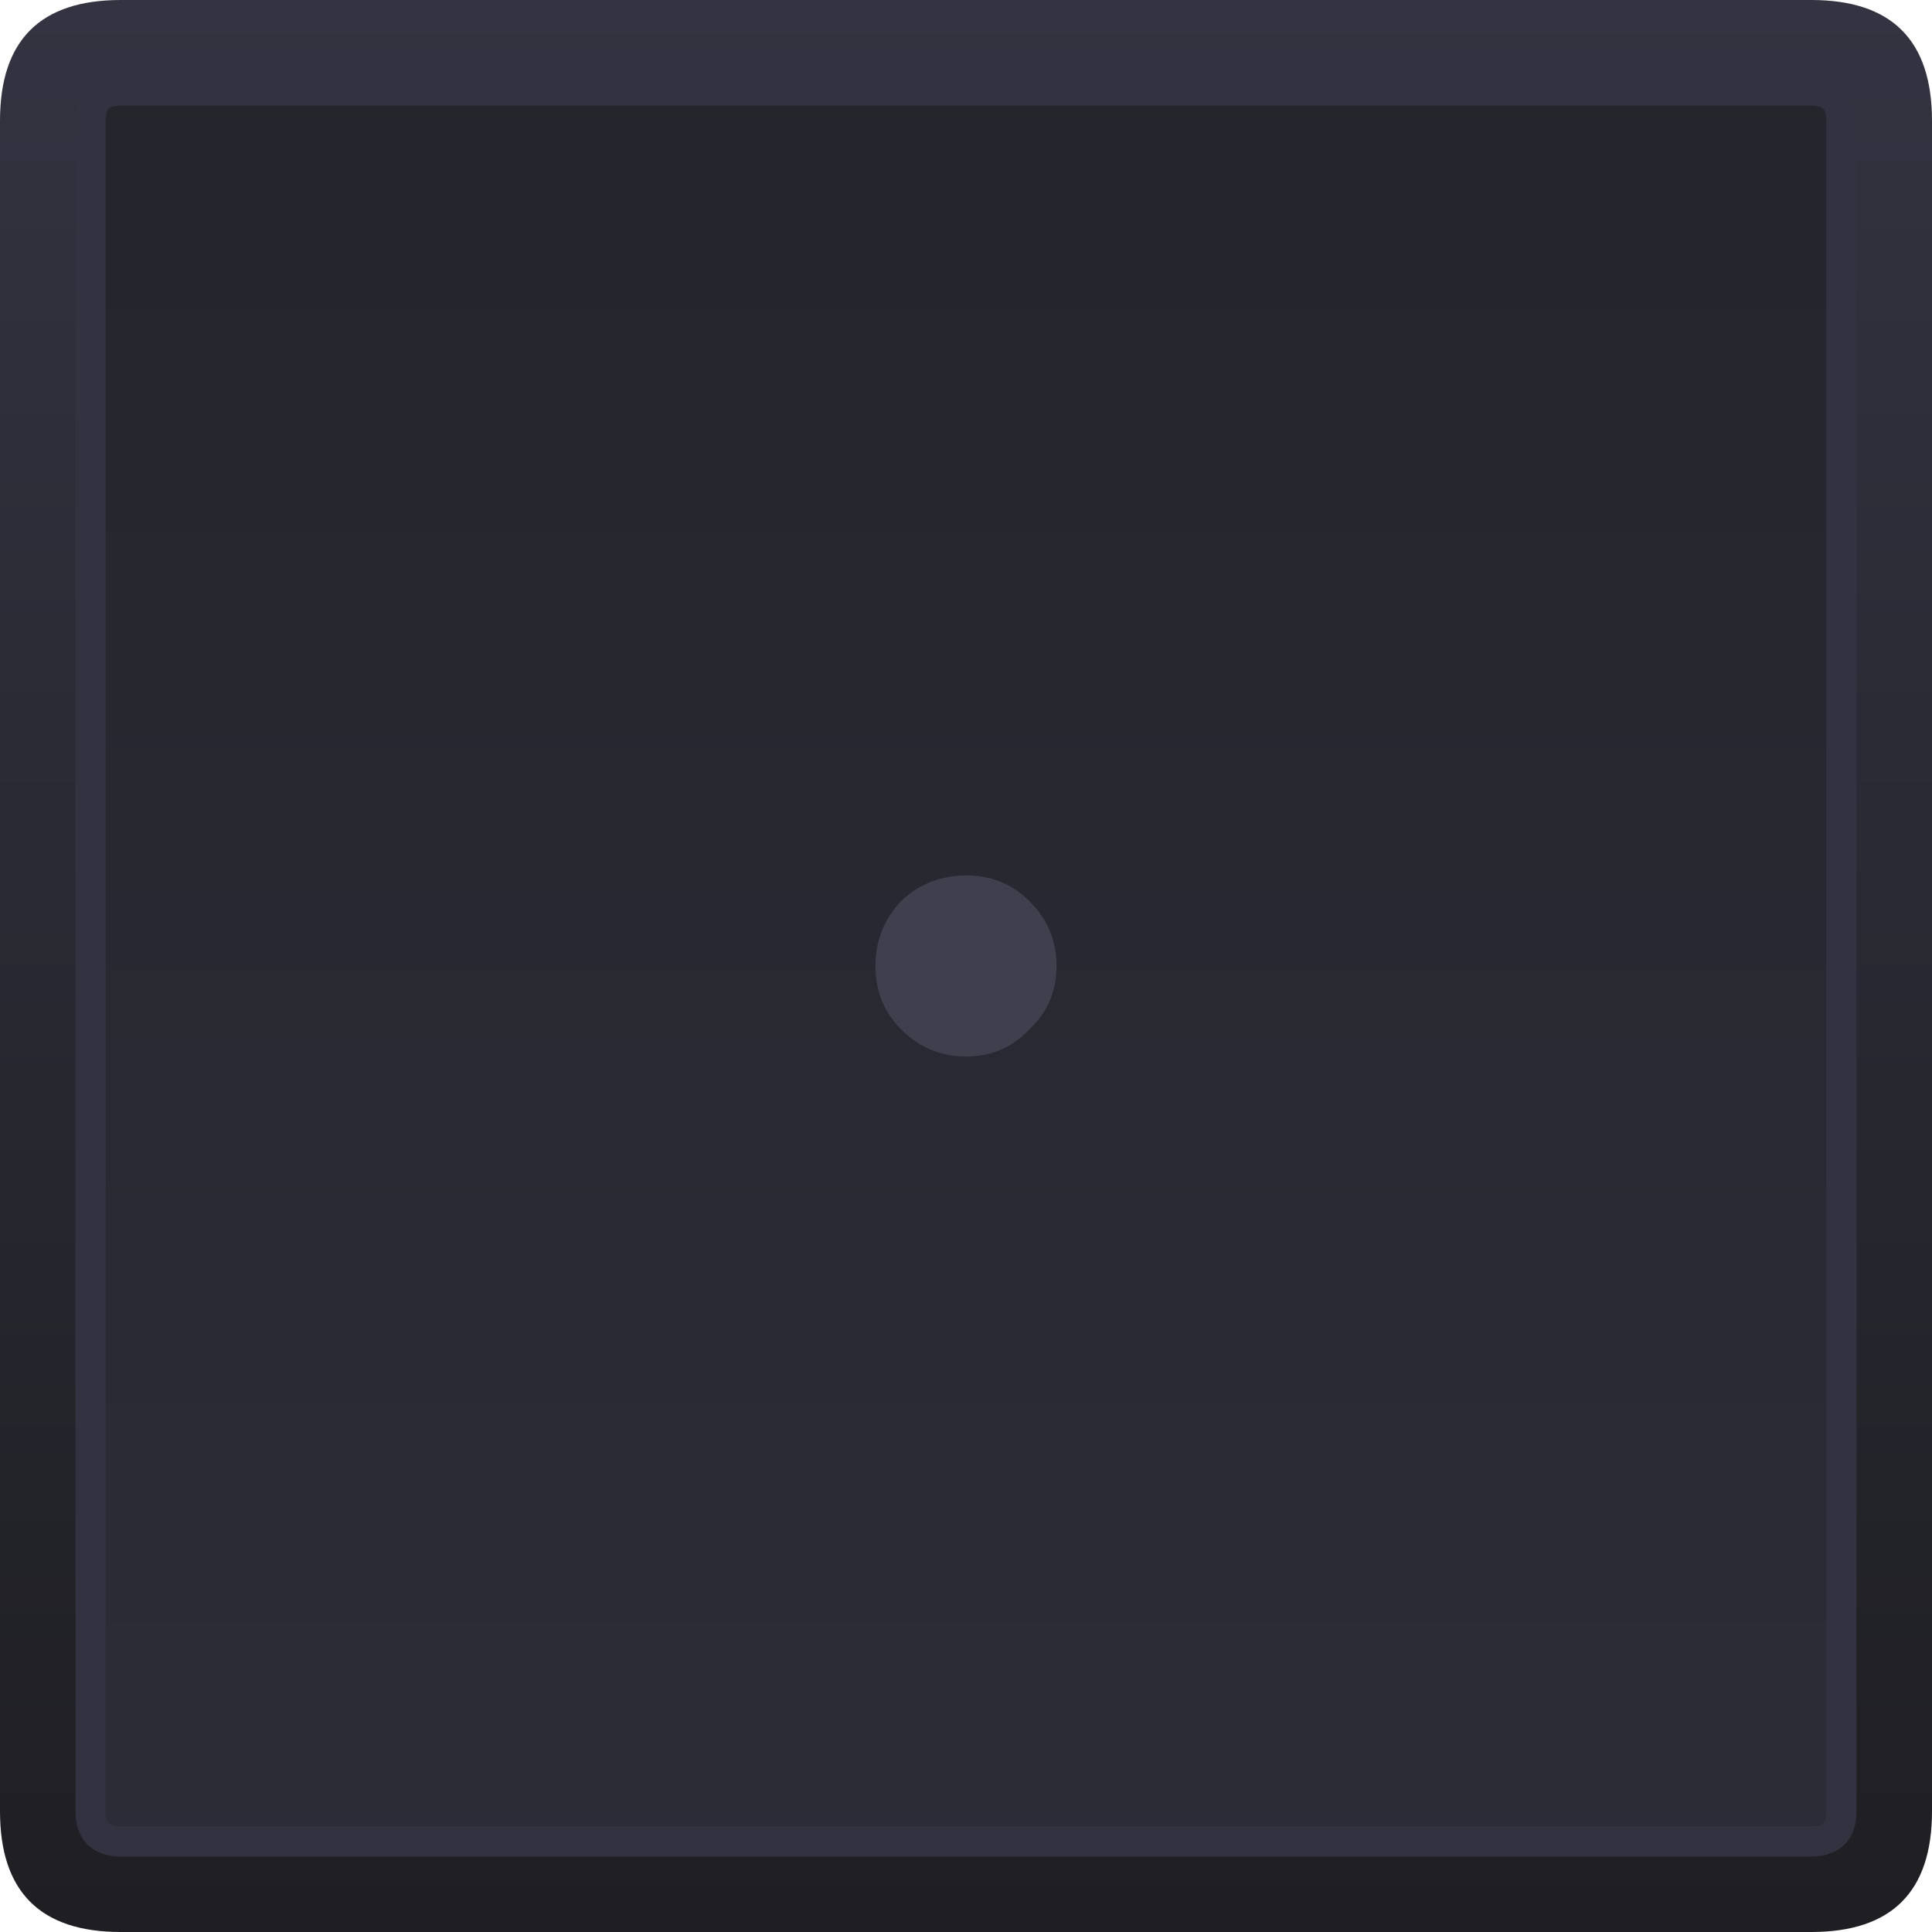 <svg width="64" height="64" xmlns="http://www.w3.org/2000/svg" xmlns:xlink="http://www.w3.org/1999/xlink">
  <defs>
    <linearGradient gradientUnits="userSpaceOnUse" x1="-819.2" x2="819.2" spreadMethod="pad" gradientTransform="matrix(0 0.039 -0.039 0 32 32)" id="gradient0">
      <stop offset="0" stop-color="#333341"/>
      <stop offset="1" stop-color="#1E1E23"/>
    </linearGradient>
    <linearGradient gradientUnits="userSpaceOnUse" x1="-819.2" x2="819.2" spreadMethod="pad" gradientTransform="matrix(0 -0.093 0.035 0 32 32)" id="gradient1">
      <stop offset="0" stop-color="#333341"/>
      <stop offset="1" stop-color="#1E1E23"/>
    </linearGradient>
  </defs>
  <g>
    <path stroke="none" fill="url(#gradient0)" d="M4 0 L60 0 Q64 0 64 4 L64 60 Q64 64 60 64 L4 64 Q0 64 0 60 L0 4 Q0 0 4 0 M60 3 L4 3 Q3 3 3 4 L3 60 Q3 61 4 61 L60 61 Q61 61 61 60 L61 4 Q61 3 60 3"/>
    <path stroke="none" fill="url(#gradient1)" d="M60 3 Q61 3 61 4 L61 60 Q61 61 60 61 L4 61 Q3 61 3 60 L3 4 Q3 3 4 3 L60 3"/>
    <path stroke="none" fill="#3F3F4D" d="M35 32 Q35 33.25 34.1 34.1 33.25 35 32 35 30.75 35 29.85 34.1 29 33.25 29 32 29 30.75 29.85 29.85 30.75 29 32 29 33.25 29 34.1 29.85 35 30.75 35 32"/>
    <path fill="none" stroke="#323240" stroke-width="1" stroke-linecap="round" stroke-linejoin="round" d="M60 3 Q61 3 61 4 L61 60 Q61 61 60 61 L4 61 Q3 61 3 60 L3 4 Q3 3 4 3 L60 3"/>
  </g>
</svg>